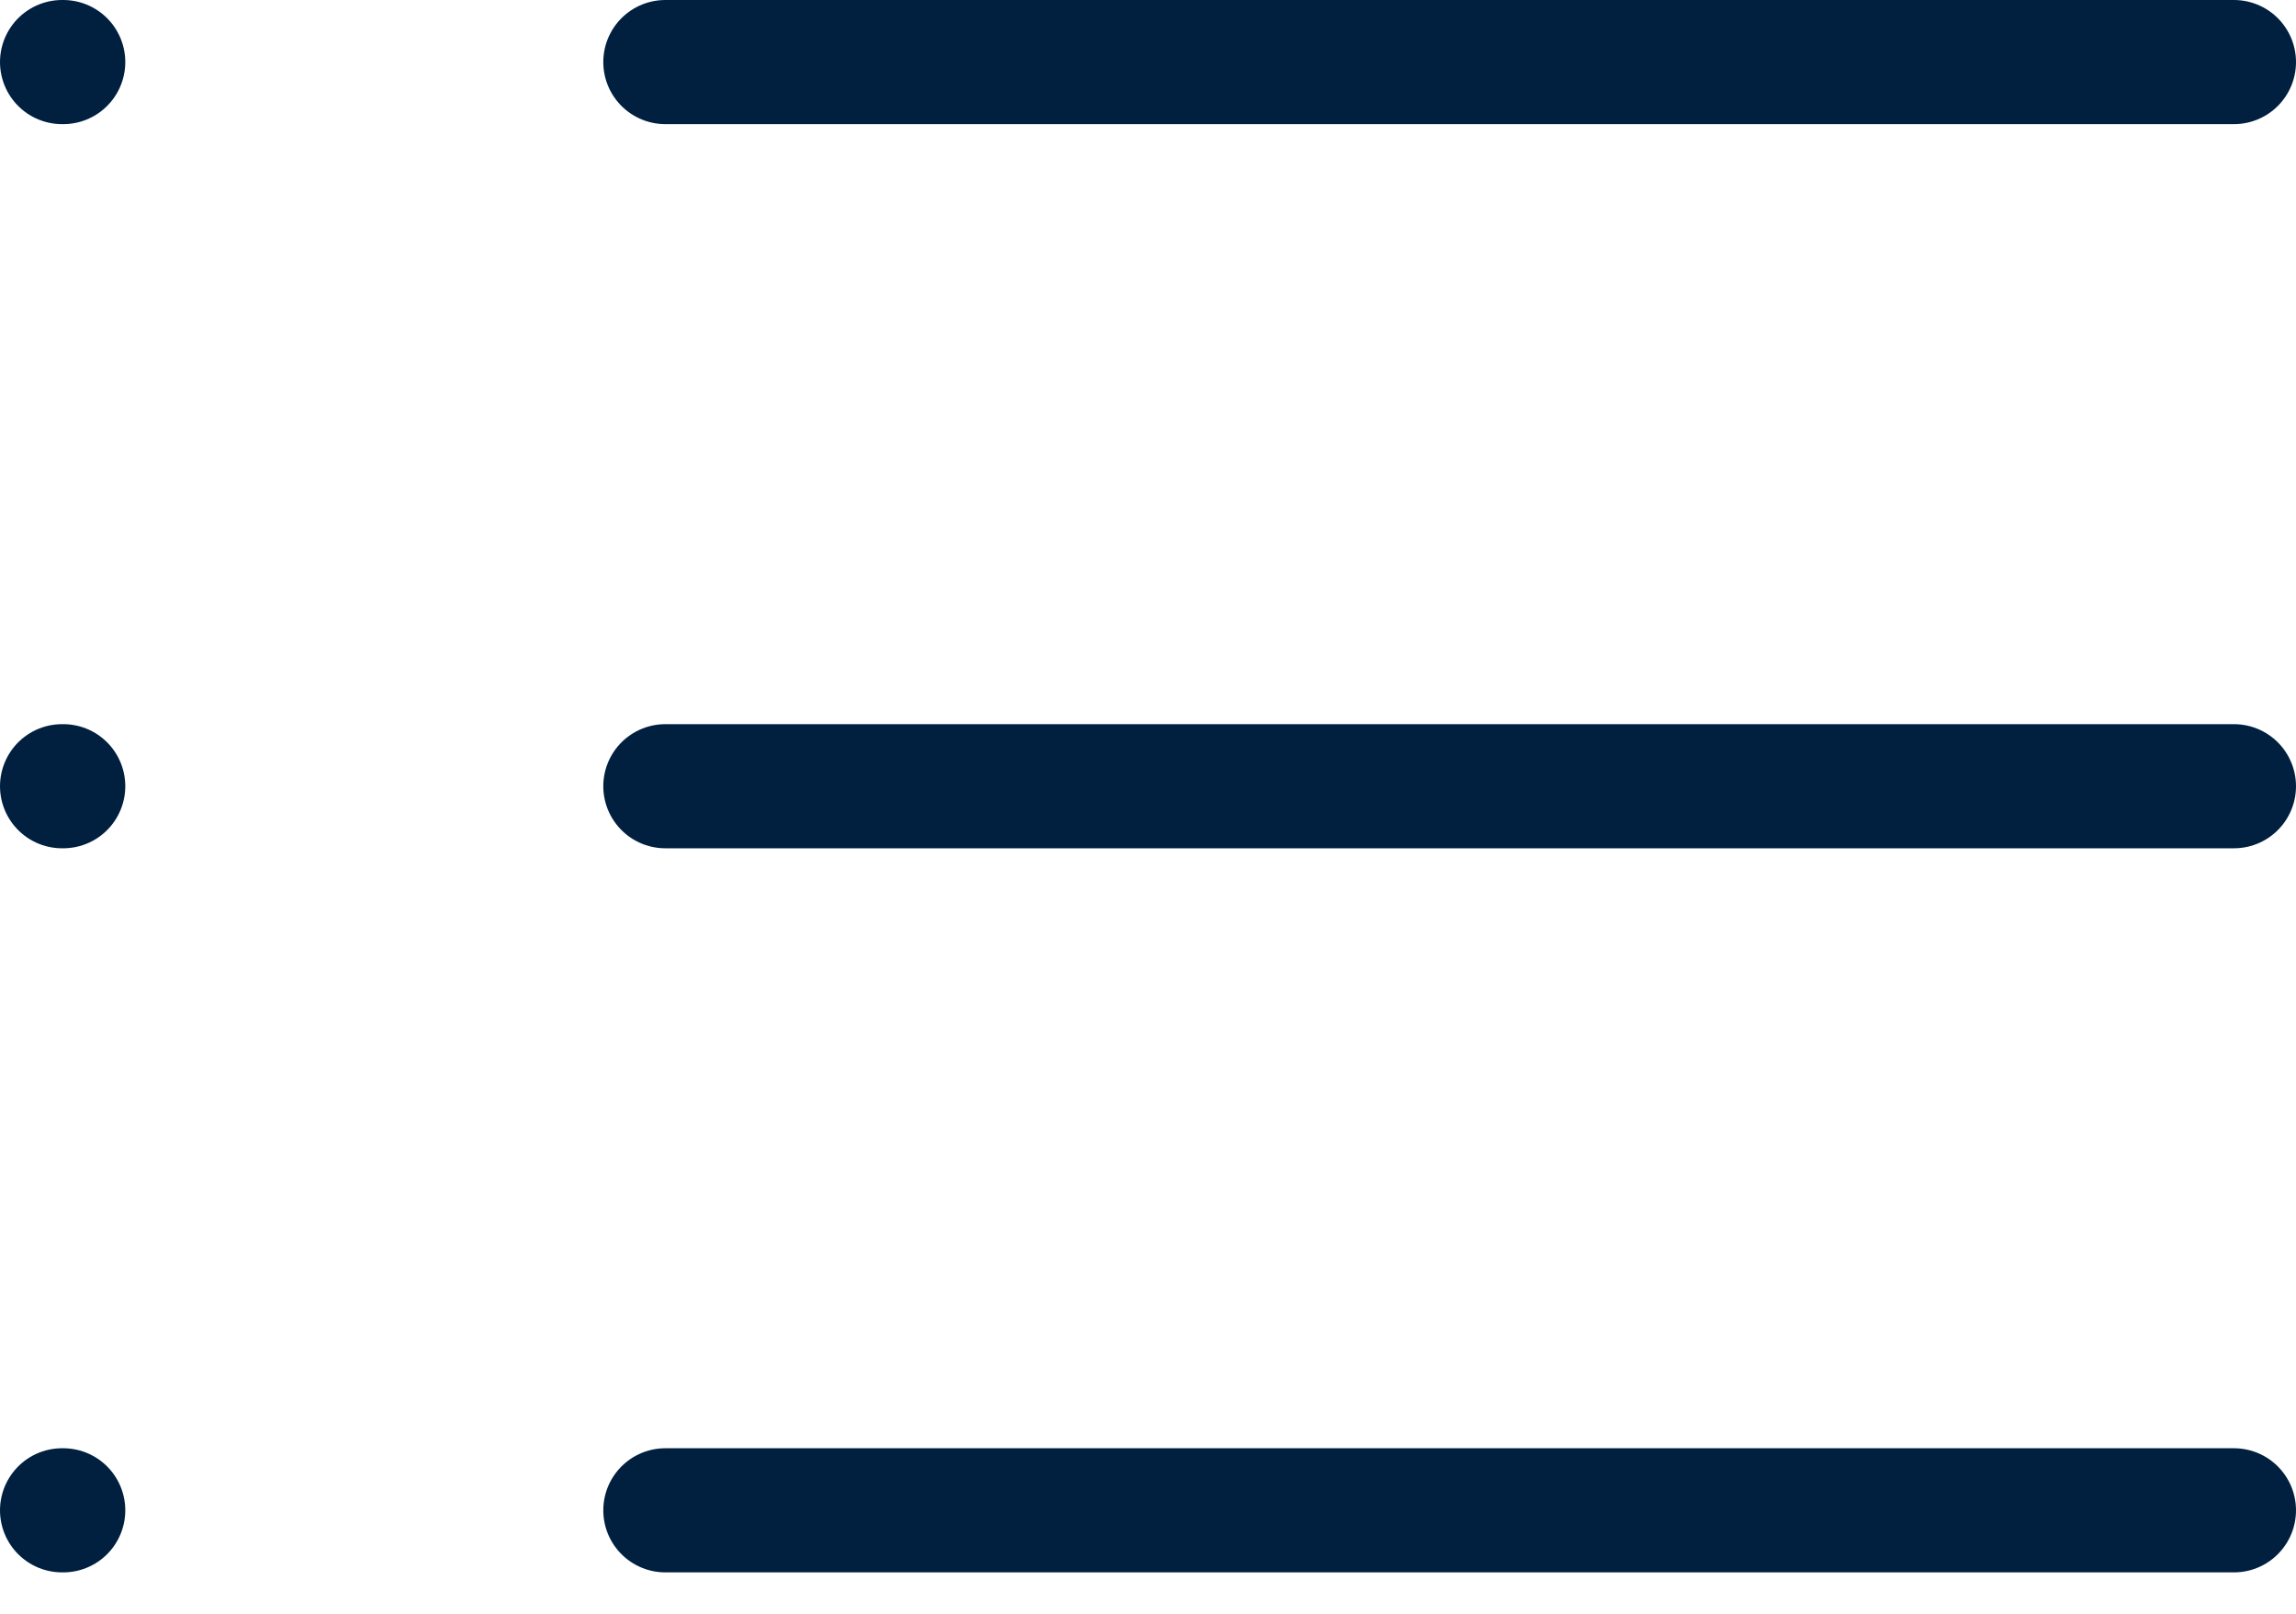 <svg width="37" height="26" viewBox="0 0 37 26" fill="none" xmlns="http://www.w3.org/2000/svg">
<path d="M10.722 1H36" stroke="#01203F" stroke-width="2" stroke-linecap="round" stroke-linejoin="round"/>
<path d="M10.722 12.667H36" stroke="#01203F" stroke-width="2" stroke-linecap="round" stroke-linejoin="round"/>
<path d="M10.722 24.333H36" stroke="#01203F" stroke-width="2" stroke-linecap="round" stroke-linejoin="round"/>
<path d="M1 1H1.019" stroke="#01203F" stroke-width="2" stroke-linecap="round" stroke-linejoin="round"/>
<path d="M1 12.667H1.019" stroke="#01203F" stroke-width="2" stroke-linecap="round" stroke-linejoin="round"/>
<path d="M1 24.333H1.019" stroke="#01203F" stroke-width="2" stroke-linecap="round" stroke-linejoin="round"/>
</svg>

